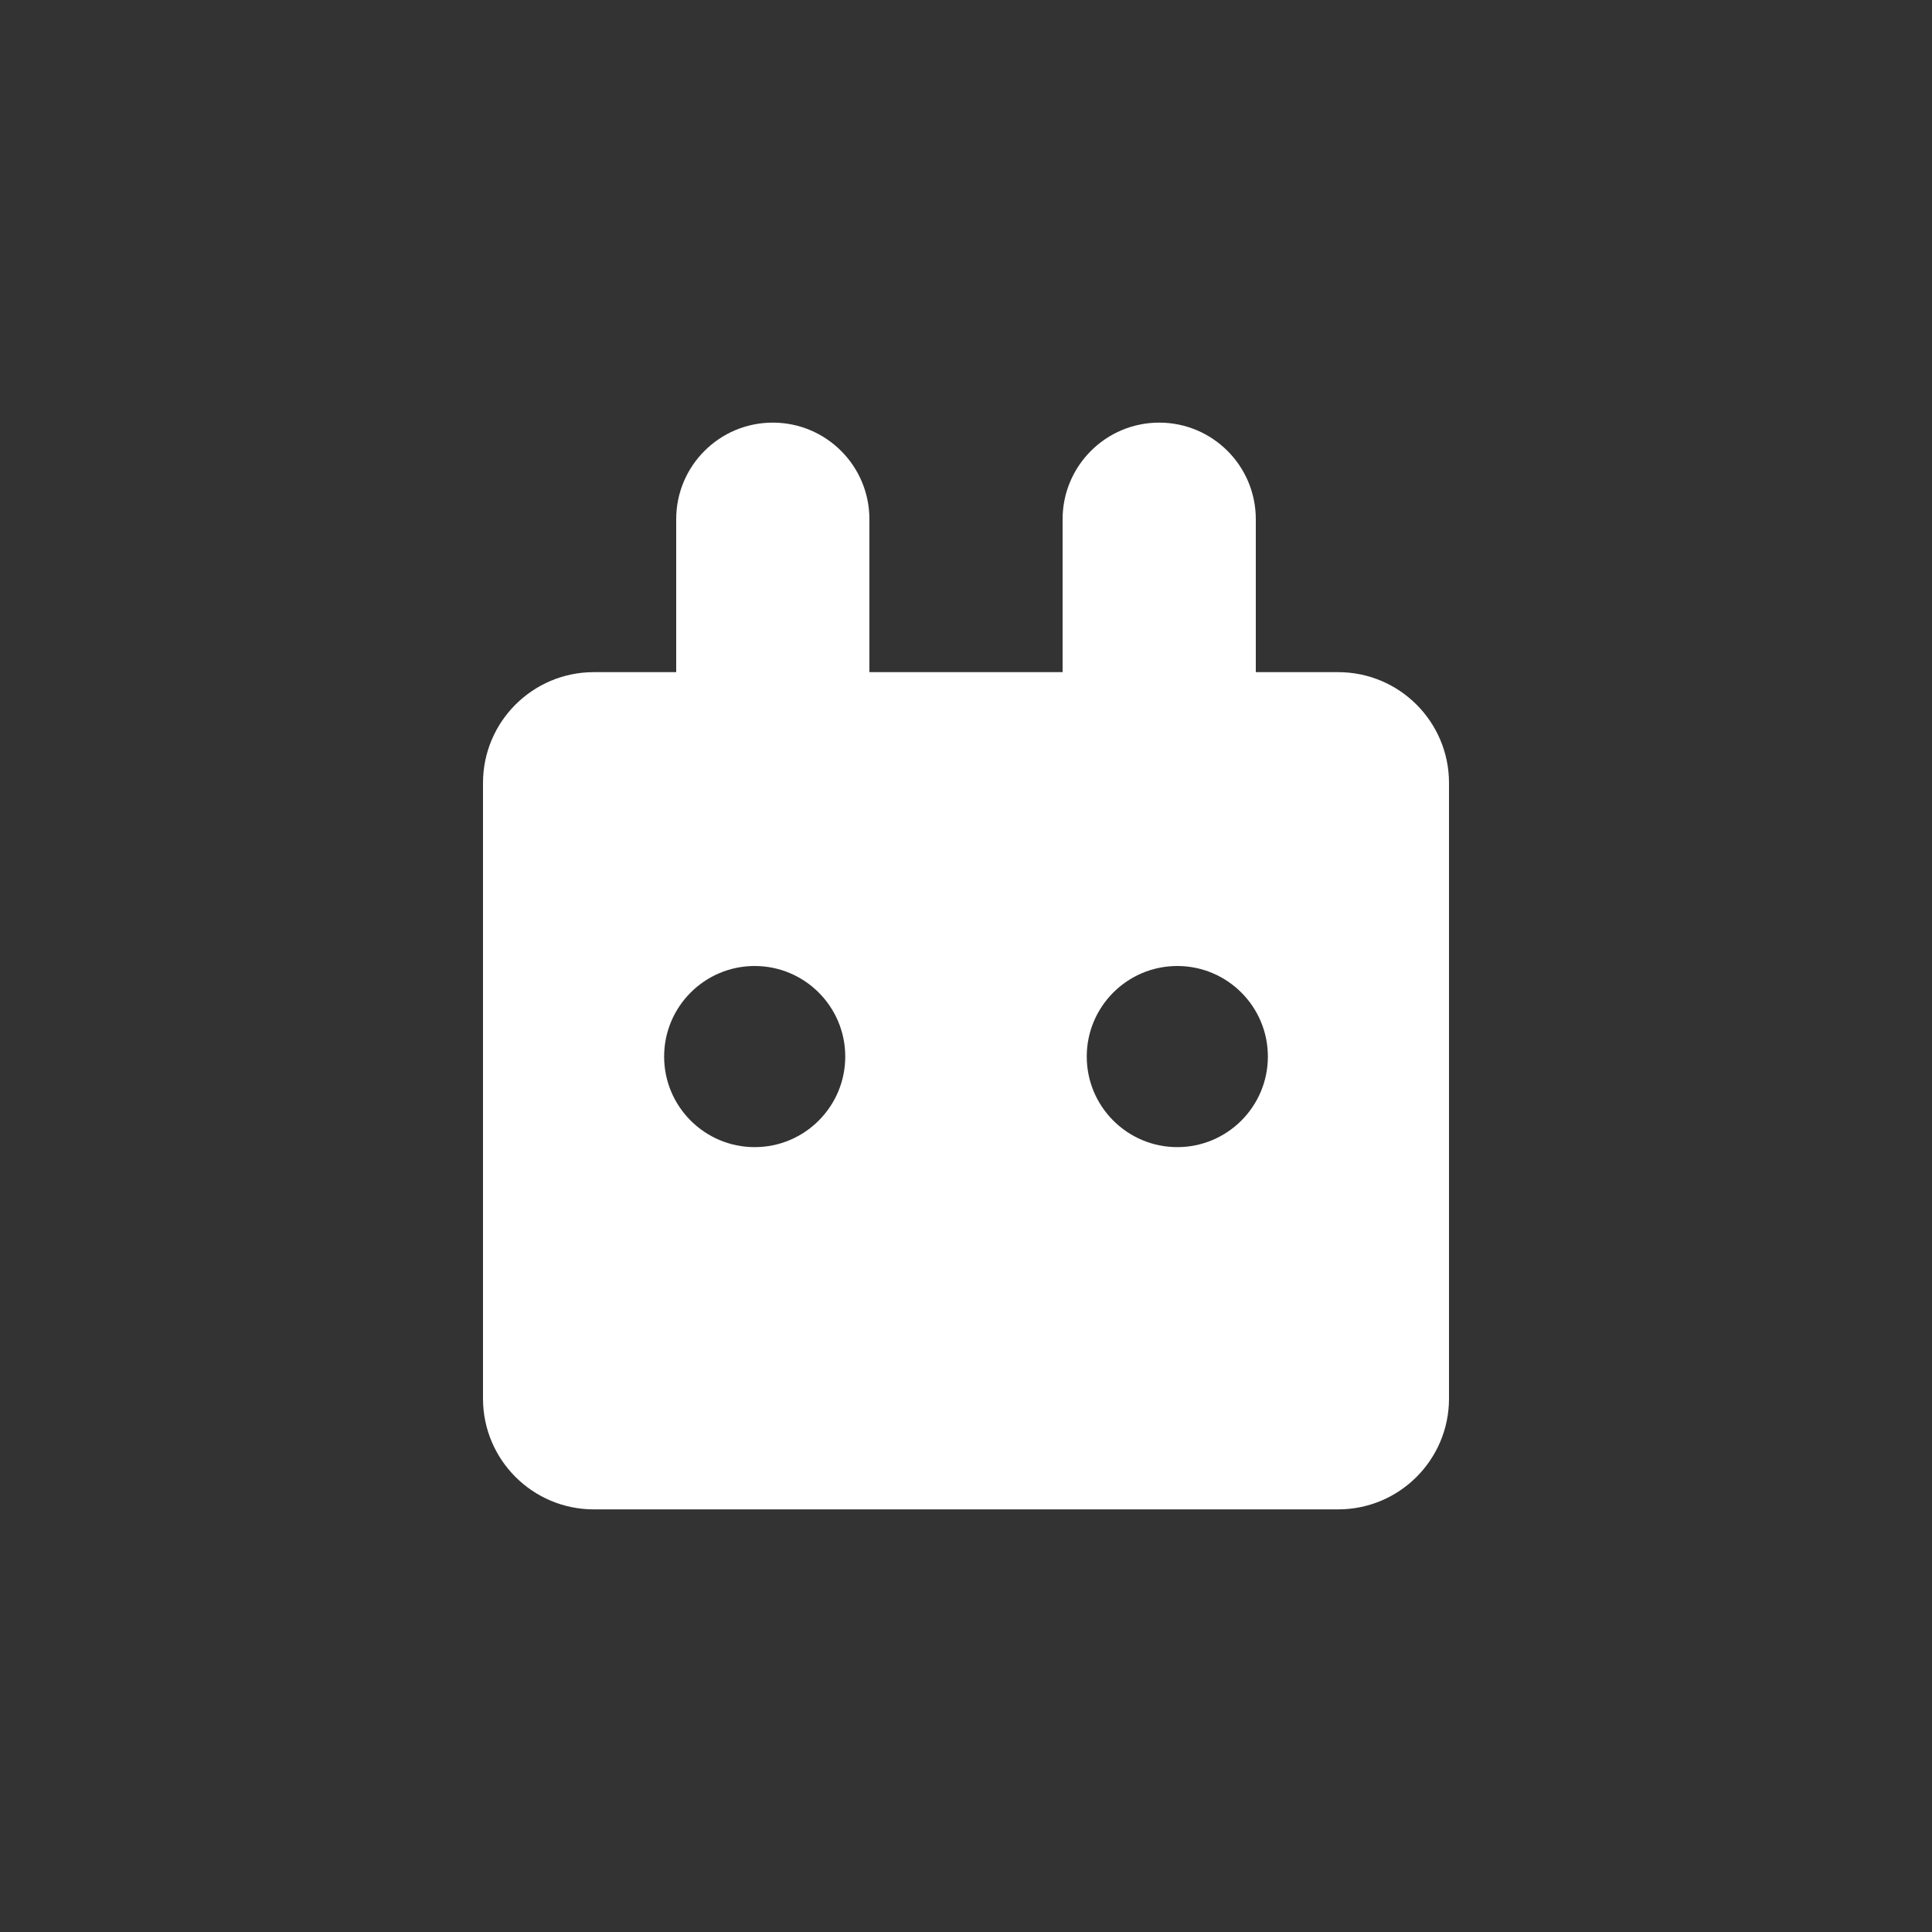 <svg width="32" height="32" viewBox="0 0 32 32" fill="none" xmlns="http://www.w3.org/2000/svg">
    <rect x="0" y="0" width="32" height="32" fill="#333333" stroke="none"/>
    <path fill-rule="evenodd" clip-rule="evenodd" d="M12.8 7C13.684 7 14.4 7.716 14.4 8.6V11.133H17.6V8.6C17.6 7.716 18.317 7 19.2 7C20.084 7 20.8 7.716 20.8 8.6V11.133H22.165C23.178 11.133 24 11.955 24 12.968V23.165C24 24.178 23.178 25 22.165 25H9.835C8.822 25 8 24.178 8 23.165V12.968C8 11.955 8.822 11.133 9.835 11.133H11.2V8.6C11.2 7.716 11.916 7 12.8 7ZM12.5 19C13.328 19 14 18.328 14 17.5C14 16.672 13.328 16 12.5 16C11.672 16 11 16.672 11 17.5C11 18.328 11.672 19 12.5 19ZM21 17.5C21 18.328 20.328 19 19.5 19C18.672 19 18 18.328 18 17.5C18 16.672 18.672 16 19.5 16C20.328 16 21 16.672 21 17.5Z" fill="white"/>
</svg>
